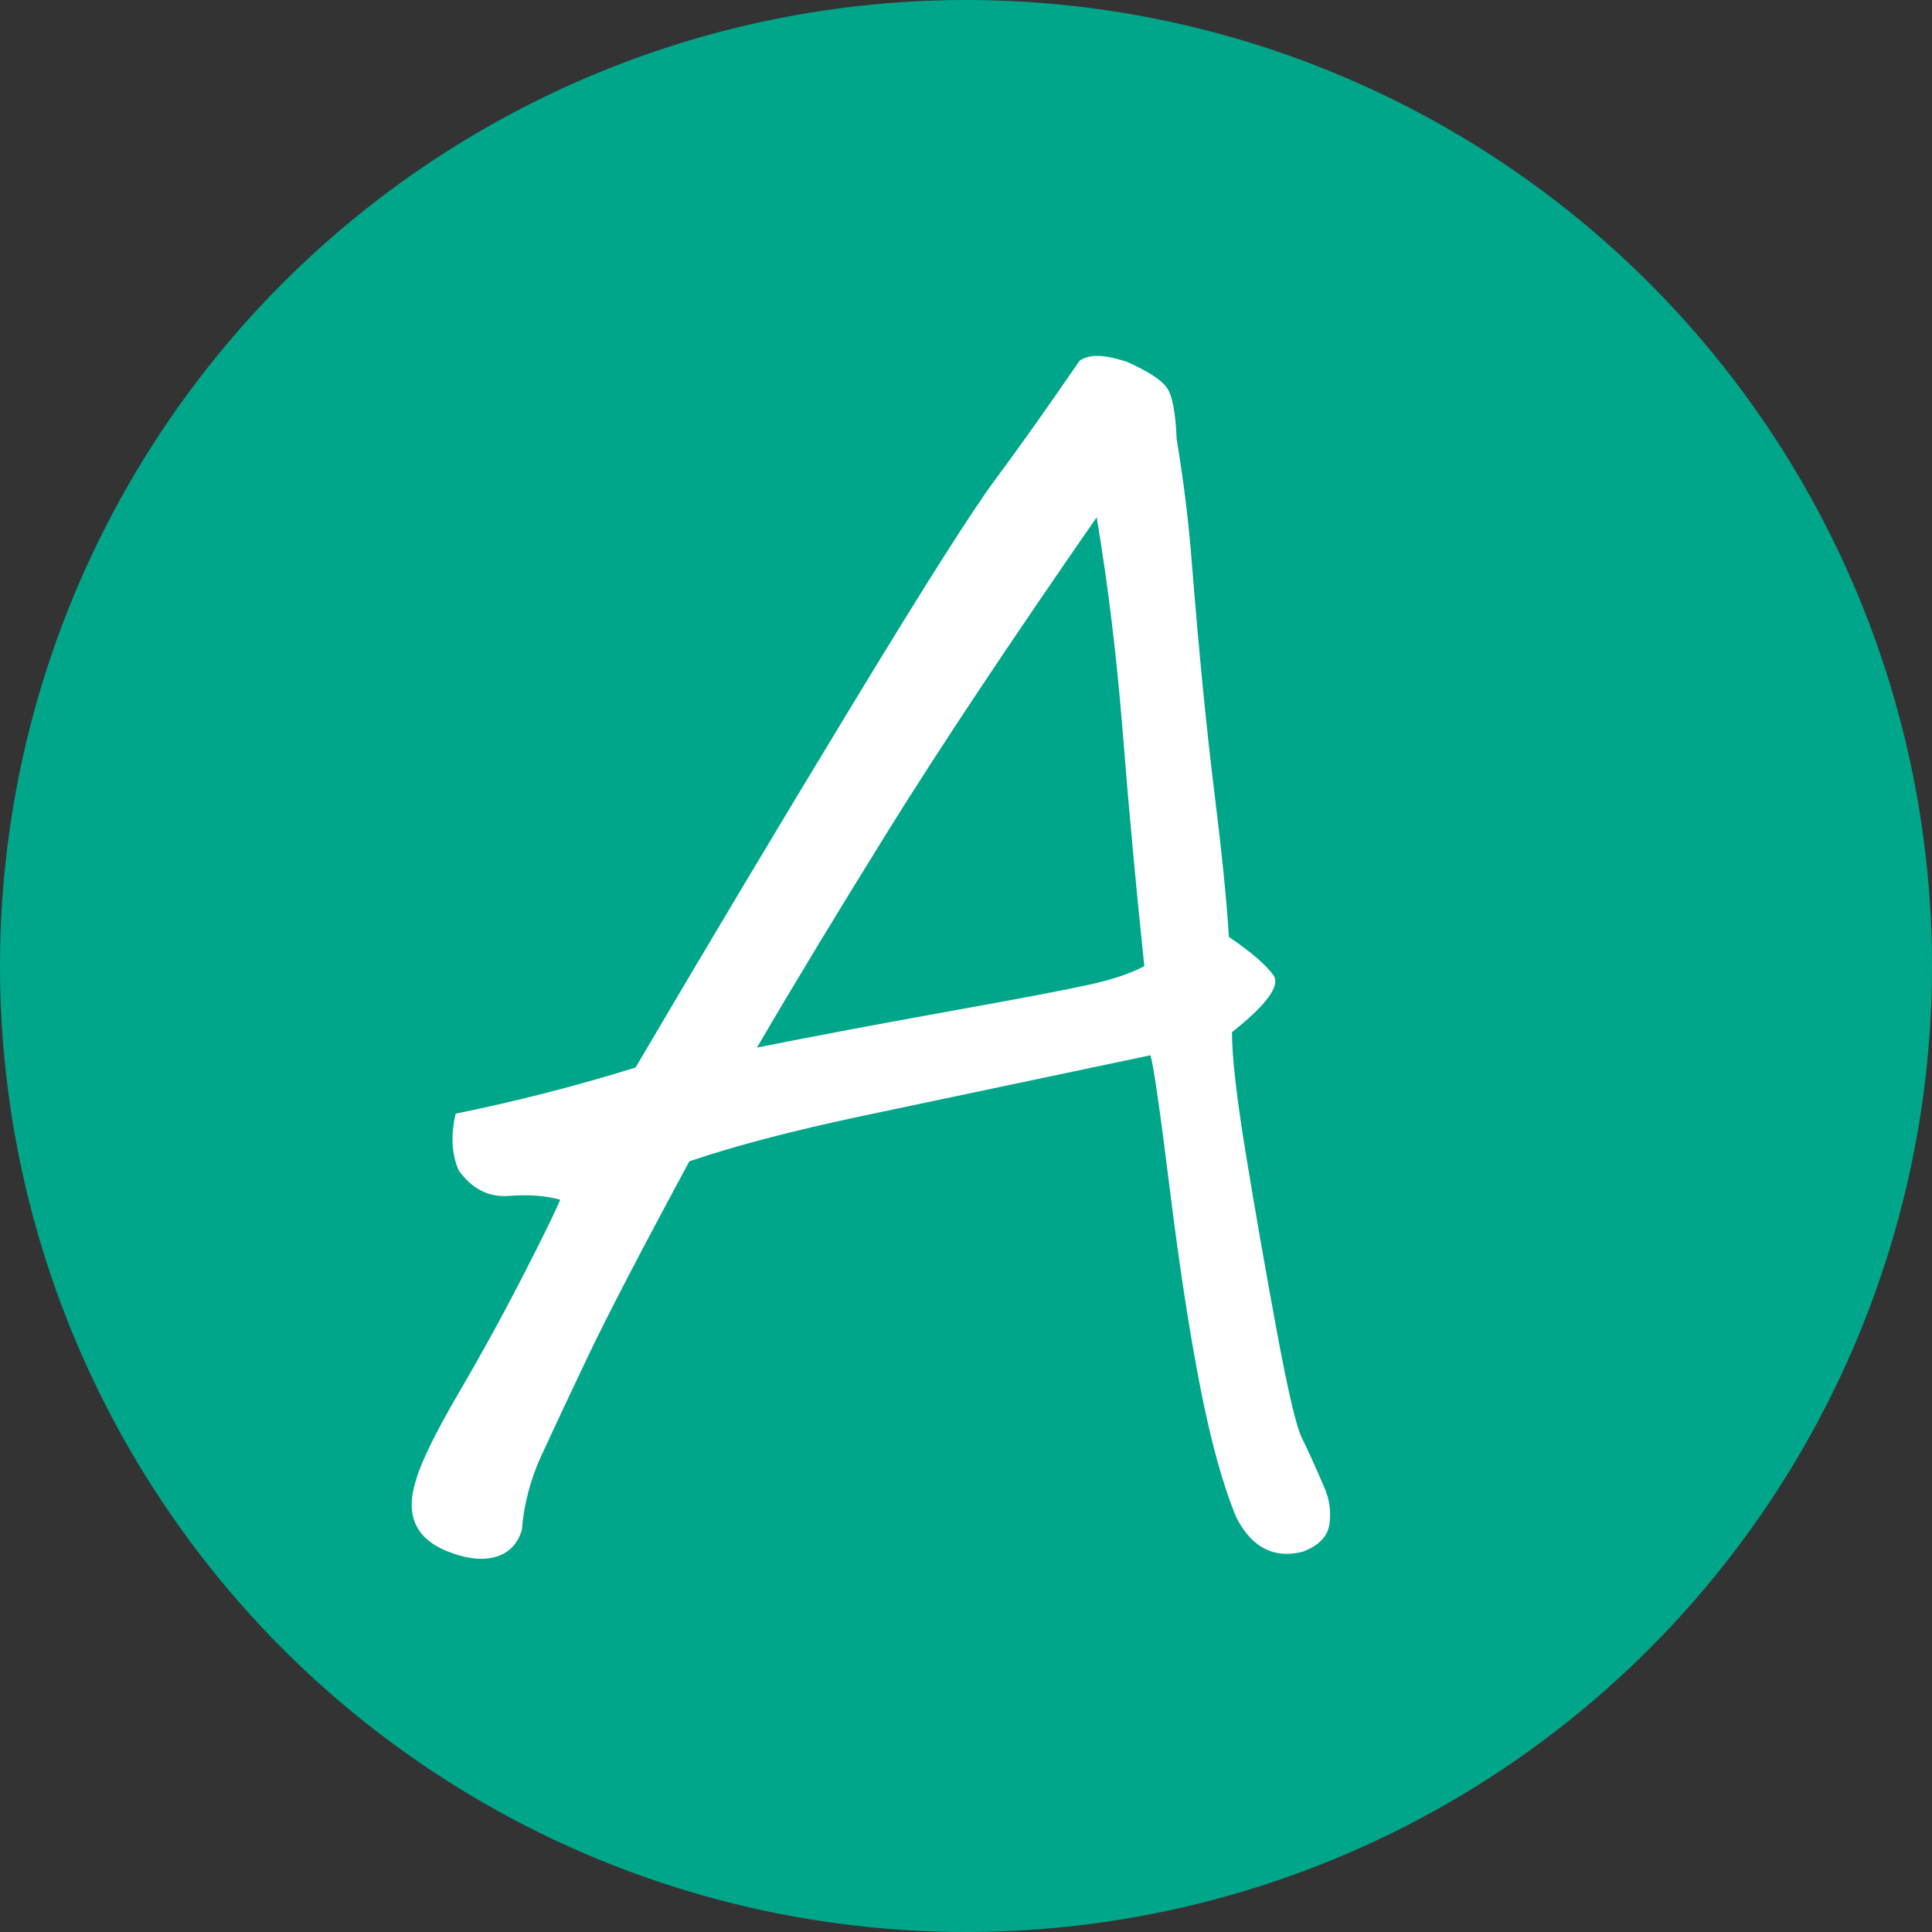 <?xml version="1.0" encoding="UTF-8"?><svg id="_レイヤー_1" xmlns="http://www.w3.org/2000/svg" viewBox="0 0 200 200"><rect x="0" y="0" width="200" height="200" fill="#333333" stroke="none"/><defs><style>.cls-1{fill:#fff;}.cls-2{fill:#00a68a;}</style></defs><circle class="cls-2" cx="100" cy="100" r="100"/><path class="cls-1" d="M111.778,37.317c.529-.318,1.114-.477,1.75-.477.848,0,1.91.214,3.183.636,2.121.955,3.473,1.83,4.058,2.625.582.796.927,2.573,1.034,5.331.741,4.455,1.273,8.807,1.591,13.048.741,9.229,1.512,17.053,2.307,23.47.796,6.42,1.298,11.432,1.512,15.037,2.332,1.591,3.871,2.919,4.615,3.978.741,1.062-.691,3.023-4.296,5.888,0,2.546.478,6.738,1.432,12.571.955,5.835,2.014,11.909,3.182,18.219,1.167,6.313,2.042,10.05,2.626,11.218.582,1.166,1.353,2.864,2.307,5.092.529,1.166.716,2.412.557,3.739-.159,1.325-1.089,2.307-2.785,2.944-2.971.741-5.251-.425-6.842-3.501-1.38-3.289-2.626-7.772-3.74-13.446s-2.175-12.571-3.182-20.686c-1.01-8.115-1.671-12.702-1.989-13.764-12.625,2.653-22.57,4.749-29.835,6.285-7.268,1.539-13.234,3.103-17.901,4.694-4.987,9.229-8.513,16.019-10.582,20.368-2.068,4.351-3.66,7.742-4.773,10.184-1.114,2.439-1.778,4.985-1.989,7.638-.425,1.377-1.273,2.28-2.546,2.705-1.273.423-2.812.318-4.615-.318-3.714-1.273-4.987-3.767-3.819-7.479.53-1.91,1.989-4.908,4.376-8.99s4.615-8.14,6.683-12.173c2.069-4.03,3.367-6.683,3.898-7.956-1.487-.423-3.262-.557-5.331-.398-2.068.159-3.794-.716-5.171-2.625-.743-1.696-.85-3.66-.318-5.888,6.258-1.273,12.464-2.864,18.617-4.774,7.424-12.623,14.903-25.141,22.437-37.553,7.531-12.411,12.464-20.181,14.798-23.311,2.332-3.128,5.251-7.24,8.752-12.332ZM113.528,53.548c-9.125,13.155-16.337,24.003-21.641,32.541-5.306,8.54-9.813,15.992-13.525,22.357,5.833-1.166,12.437-2.412,19.811-3.739,7.372-1.325,12.252-2.253,14.639-2.785,2.387-.53,4.269-1.166,5.649-1.909-.851-8.061-1.591-16.096-2.228-24.107-.636-8.008-1.539-15.46-2.705-22.357Z"/></svg>
